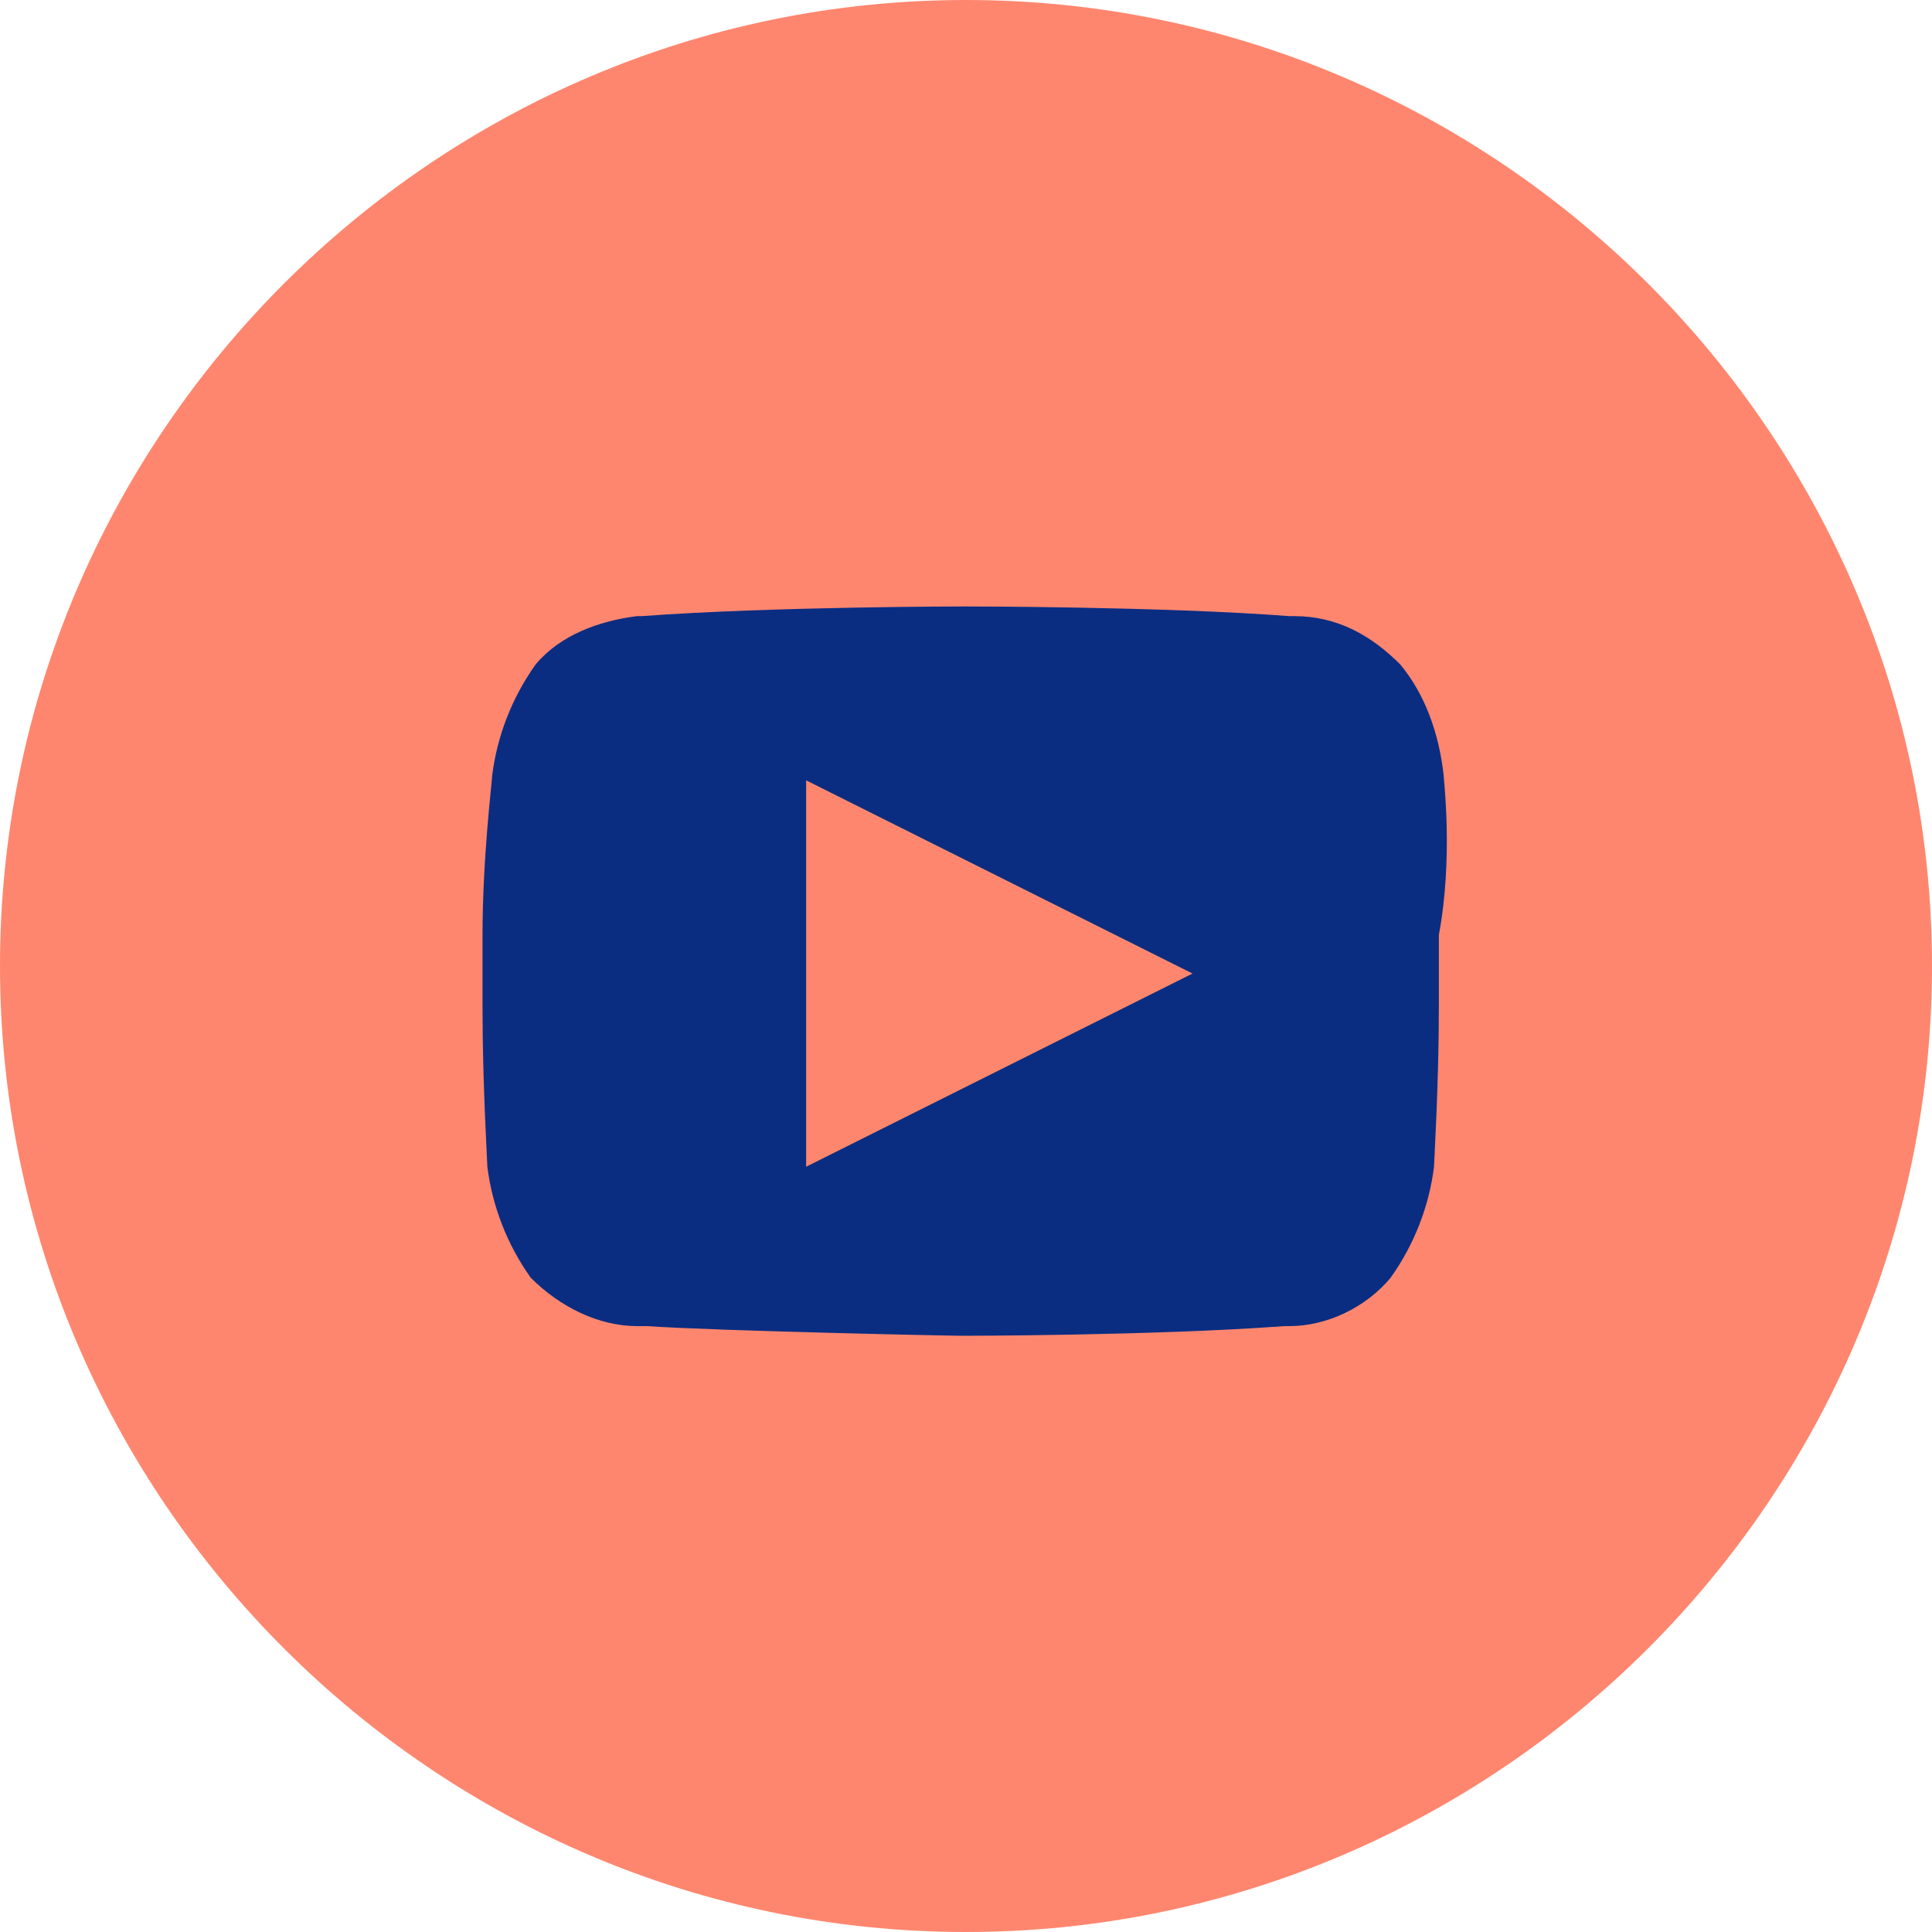 <?xml version="1.0" encoding="utf-8"?>
<!-- Generator: Adobe Illustrator 27.5.0, SVG Export Plug-In . SVG Version: 6.00 Build 0)  -->
<svg version="1.1" id="Calque_1" xmlns="http://www.w3.org/2000/svg" xmlns:xlink="http://www.w3.org/1999/xlink" x="0px" y="0px"
	 viewBox="0 0 40 40" style="enable-background:new 0 0 40 40;" xml:space="preserve">
<style type="text/css">
	.st0{fill-rule:evenodd;clip-rule:evenodd;fill:#FF866E;}
	.st1{fill:#0A2D82;}
	.st2{fill:#FF866E;}
</style>
<g>
	<g>
		<g id="Icon_Youtube">
			<g id="Bouton_Social_Youtube">
				<g id="Groupe_8637" transform="translate(-926 -4710)">
					<g id="google_plus" transform="translate(926 4710)">
						<path id="google_plus_bg" class="st0" d="M20,0c11,0,20,9,20,20s-9,20-20,20S0,31,0,20S9,0,20,0L20,0z"/>
					</g>
				</g>
				<g id="Groupe_8124" transform="translate(-918.31 -4610.544)">
					<path id="Tracé_4447" class="st1" d="M948.2,4626.6L948.2,4626.6c-0.1-0.9-0.4-1.7-0.9-2.3c-0.6-0.6-1.3-1-2.2-1H945l0,0
						c-2.6-0.2-6.7-0.2-6.7-0.2l0,0c0,0-4,0-6.7,0.2l0,0h-0.1c-0.8,0.1-1.6,0.4-2.1,1c-0.5,0.7-0.8,1.5-0.9,2.3l0,0
						c0,0.1-0.2,1.7-0.2,3.3v1.5c0,1.6,0.1,3.2,0.1,3.3l0,0c0.1,0.8,0.4,1.6,0.9,2.3c0.6,0.6,1.4,1,2.2,1c0.1,0,0.2,0,0.2,0l0,0
						c1.5,0.1,6.3,0.2,6.5,0.2l0,0c0,0,4,0,6.7-0.2l0,0h0.1c0.8,0,1.6-0.4,2.1-1c0.5-0.7,0.8-1.5,0.9-2.3l0,0c0-0.1,0.1-1.7,0.1-3.3
						v-1.5C948.4,4628.3,948.2,4626.7,948.2,4626.6z"/>
					<path id="Polygone_1" class="st2" d="M943,4630.7l-8,4v-8L943,4630.7z"/>
				</g>
			</g>
		</g>
	</g>
</g>
</svg>
